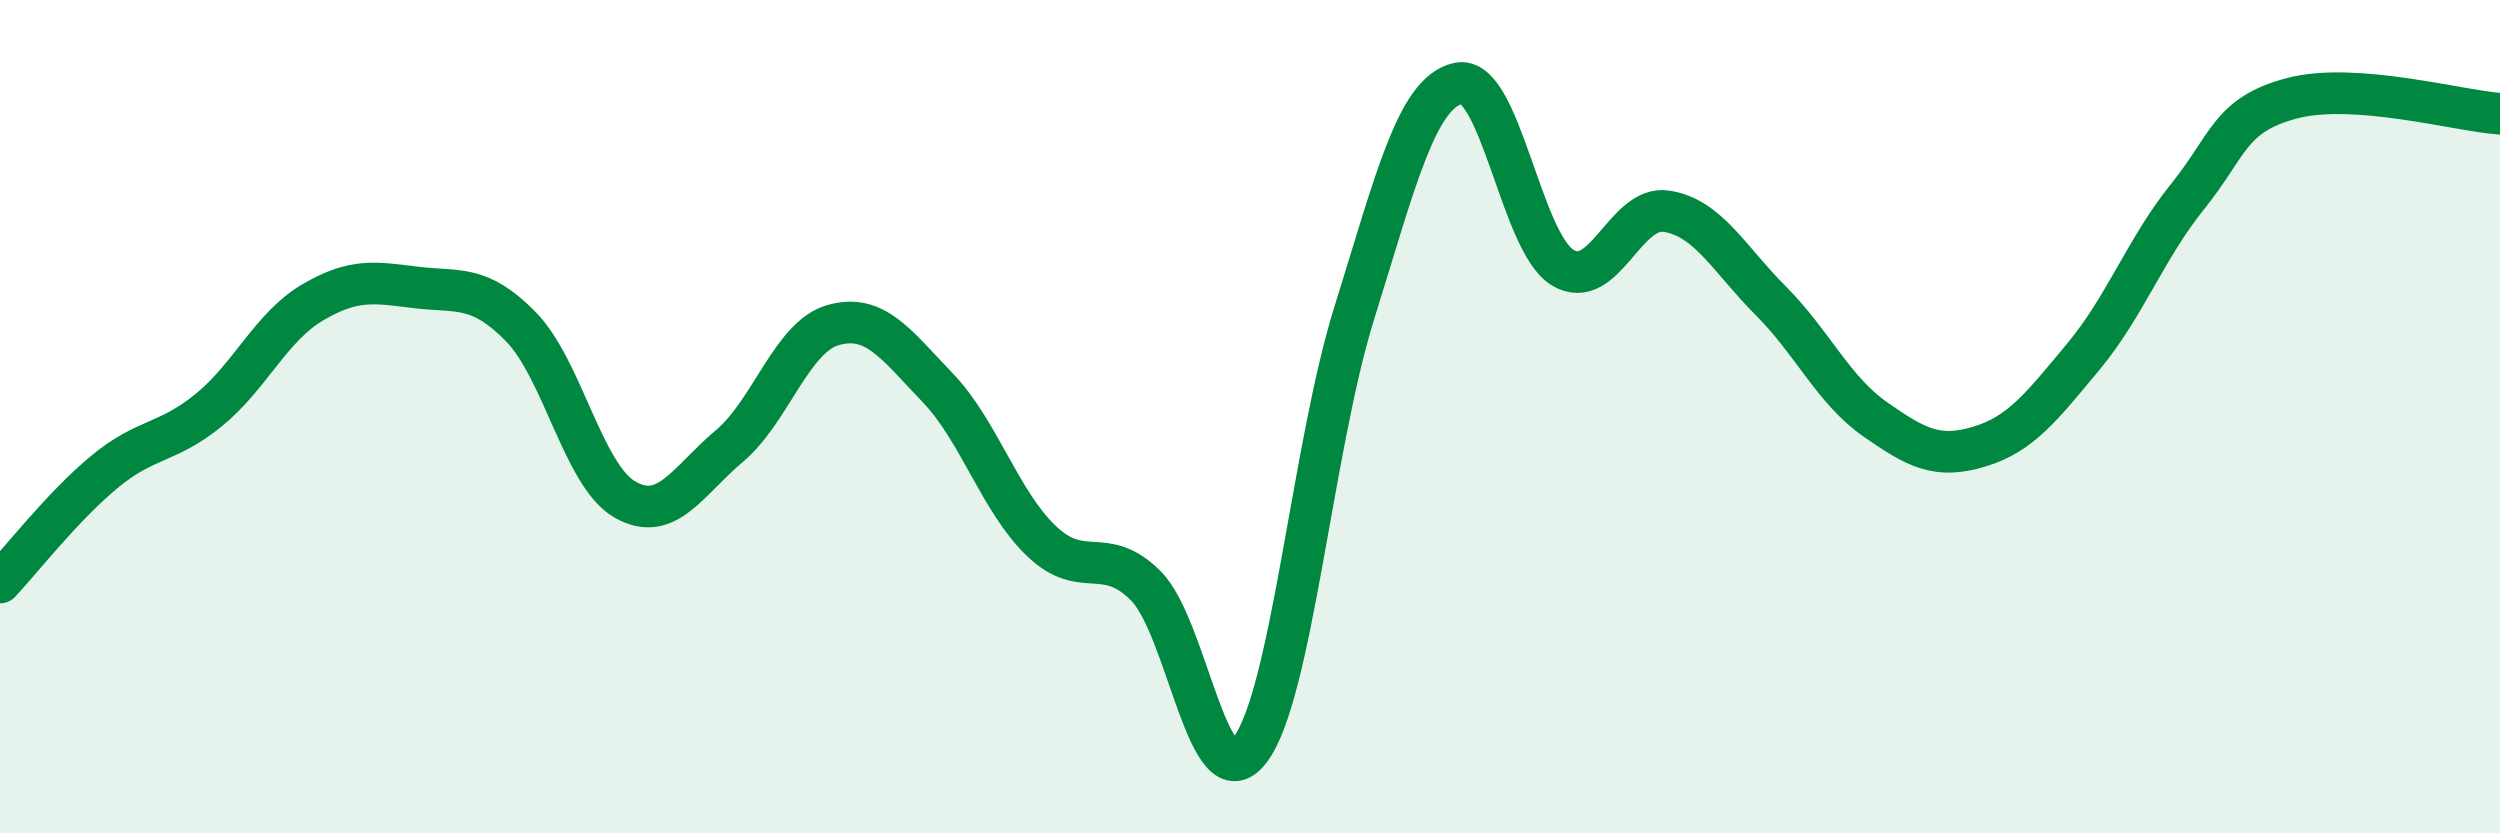 
    <svg width="60" height="20" viewBox="0 0 60 20" xmlns="http://www.w3.org/2000/svg">
      <path
        d="M 0,13.98 C 0.5,13.45 1.5,12.16 2.5,11.33 C 3.5,10.5 4,10.66 5,9.85 C 6,9.04 6.5,7.85 7.5,7.26 C 8.5,6.67 9,6.78 10,6.9 C 11,7.02 11.5,6.82 12.5,7.84 C 13.5,8.86 14,11.42 15,11.99 C 16,12.56 16.5,11.55 17.5,10.71 C 18.5,9.87 19,8.08 20,7.8 C 21,7.52 21.5,8.26 22.5,9.3 C 23.5,10.34 24,12.04 25,12.99 C 26,13.94 26.5,13.06 27.5,14.06 C 28.5,15.06 29,19.31 30,18 C 31,16.69 31.5,10.72 32.5,7.52 C 33.5,4.32 34,2.22 35,2 C 36,1.78 36.5,5.81 37.5,6.42 C 38.5,7.03 39,4.91 40,5.07 C 41,5.23 41.5,6.22 42.5,7.22 C 43.5,8.22 44,9.36 45,10.06 C 46,10.76 46.5,11.02 47.5,10.72 C 48.5,10.42 49,9.76 50,8.56 C 51,7.36 51.5,5.96 52.5,4.72 C 53.5,3.48 53.5,2.76 55,2.36 C 56.5,1.96 59,2.66 60,2.73L60 20L0 20Z"
        fill="#008740"
        opacity="0.1"
        stroke-linecap="round"
        stroke-linejoin="round"
      />
      <path
        d="M 0,13.98 C 0.5,13.45 1.5,12.16 2.5,11.33 C 3.5,10.5 4,10.66 5,9.85 C 6,9.04 6.5,7.85 7.5,7.26 C 8.5,6.67 9,6.78 10,6.9 C 11,7.02 11.5,6.82 12.5,7.84 C 13.5,8.86 14,11.42 15,11.99 C 16,12.56 16.5,11.55 17.5,10.71 C 18.5,9.87 19,8.08 20,7.8 C 21,7.52 21.5,8.26 22.5,9.3 C 23.5,10.34 24,12.04 25,12.99 C 26,13.94 26.5,13.06 27.5,14.06 C 28.5,15.06 29,19.31 30,18 C 31,16.69 31.5,10.72 32.5,7.52 C 33.5,4.32 34,2.22 35,2 C 36,1.78 36.5,5.81 37.5,6.42 C 38.5,7.03 39,4.91 40,5.07 C 41,5.23 41.5,6.22 42.5,7.22 C 43.5,8.22 44,9.36 45,10.06 C 46,10.76 46.5,11.02 47.5,10.72 C 48.5,10.42 49,9.76 50,8.56 C 51,7.36 51.5,5.96 52.5,4.72 C 53.5,3.48 53.5,2.76 55,2.36 C 56.5,1.96 59,2.66 60,2.73"
        stroke="#008740"
        stroke-width="1"
        fill="none"
        stroke-linecap="round"
        stroke-linejoin="round"
      />
    </svg>
  